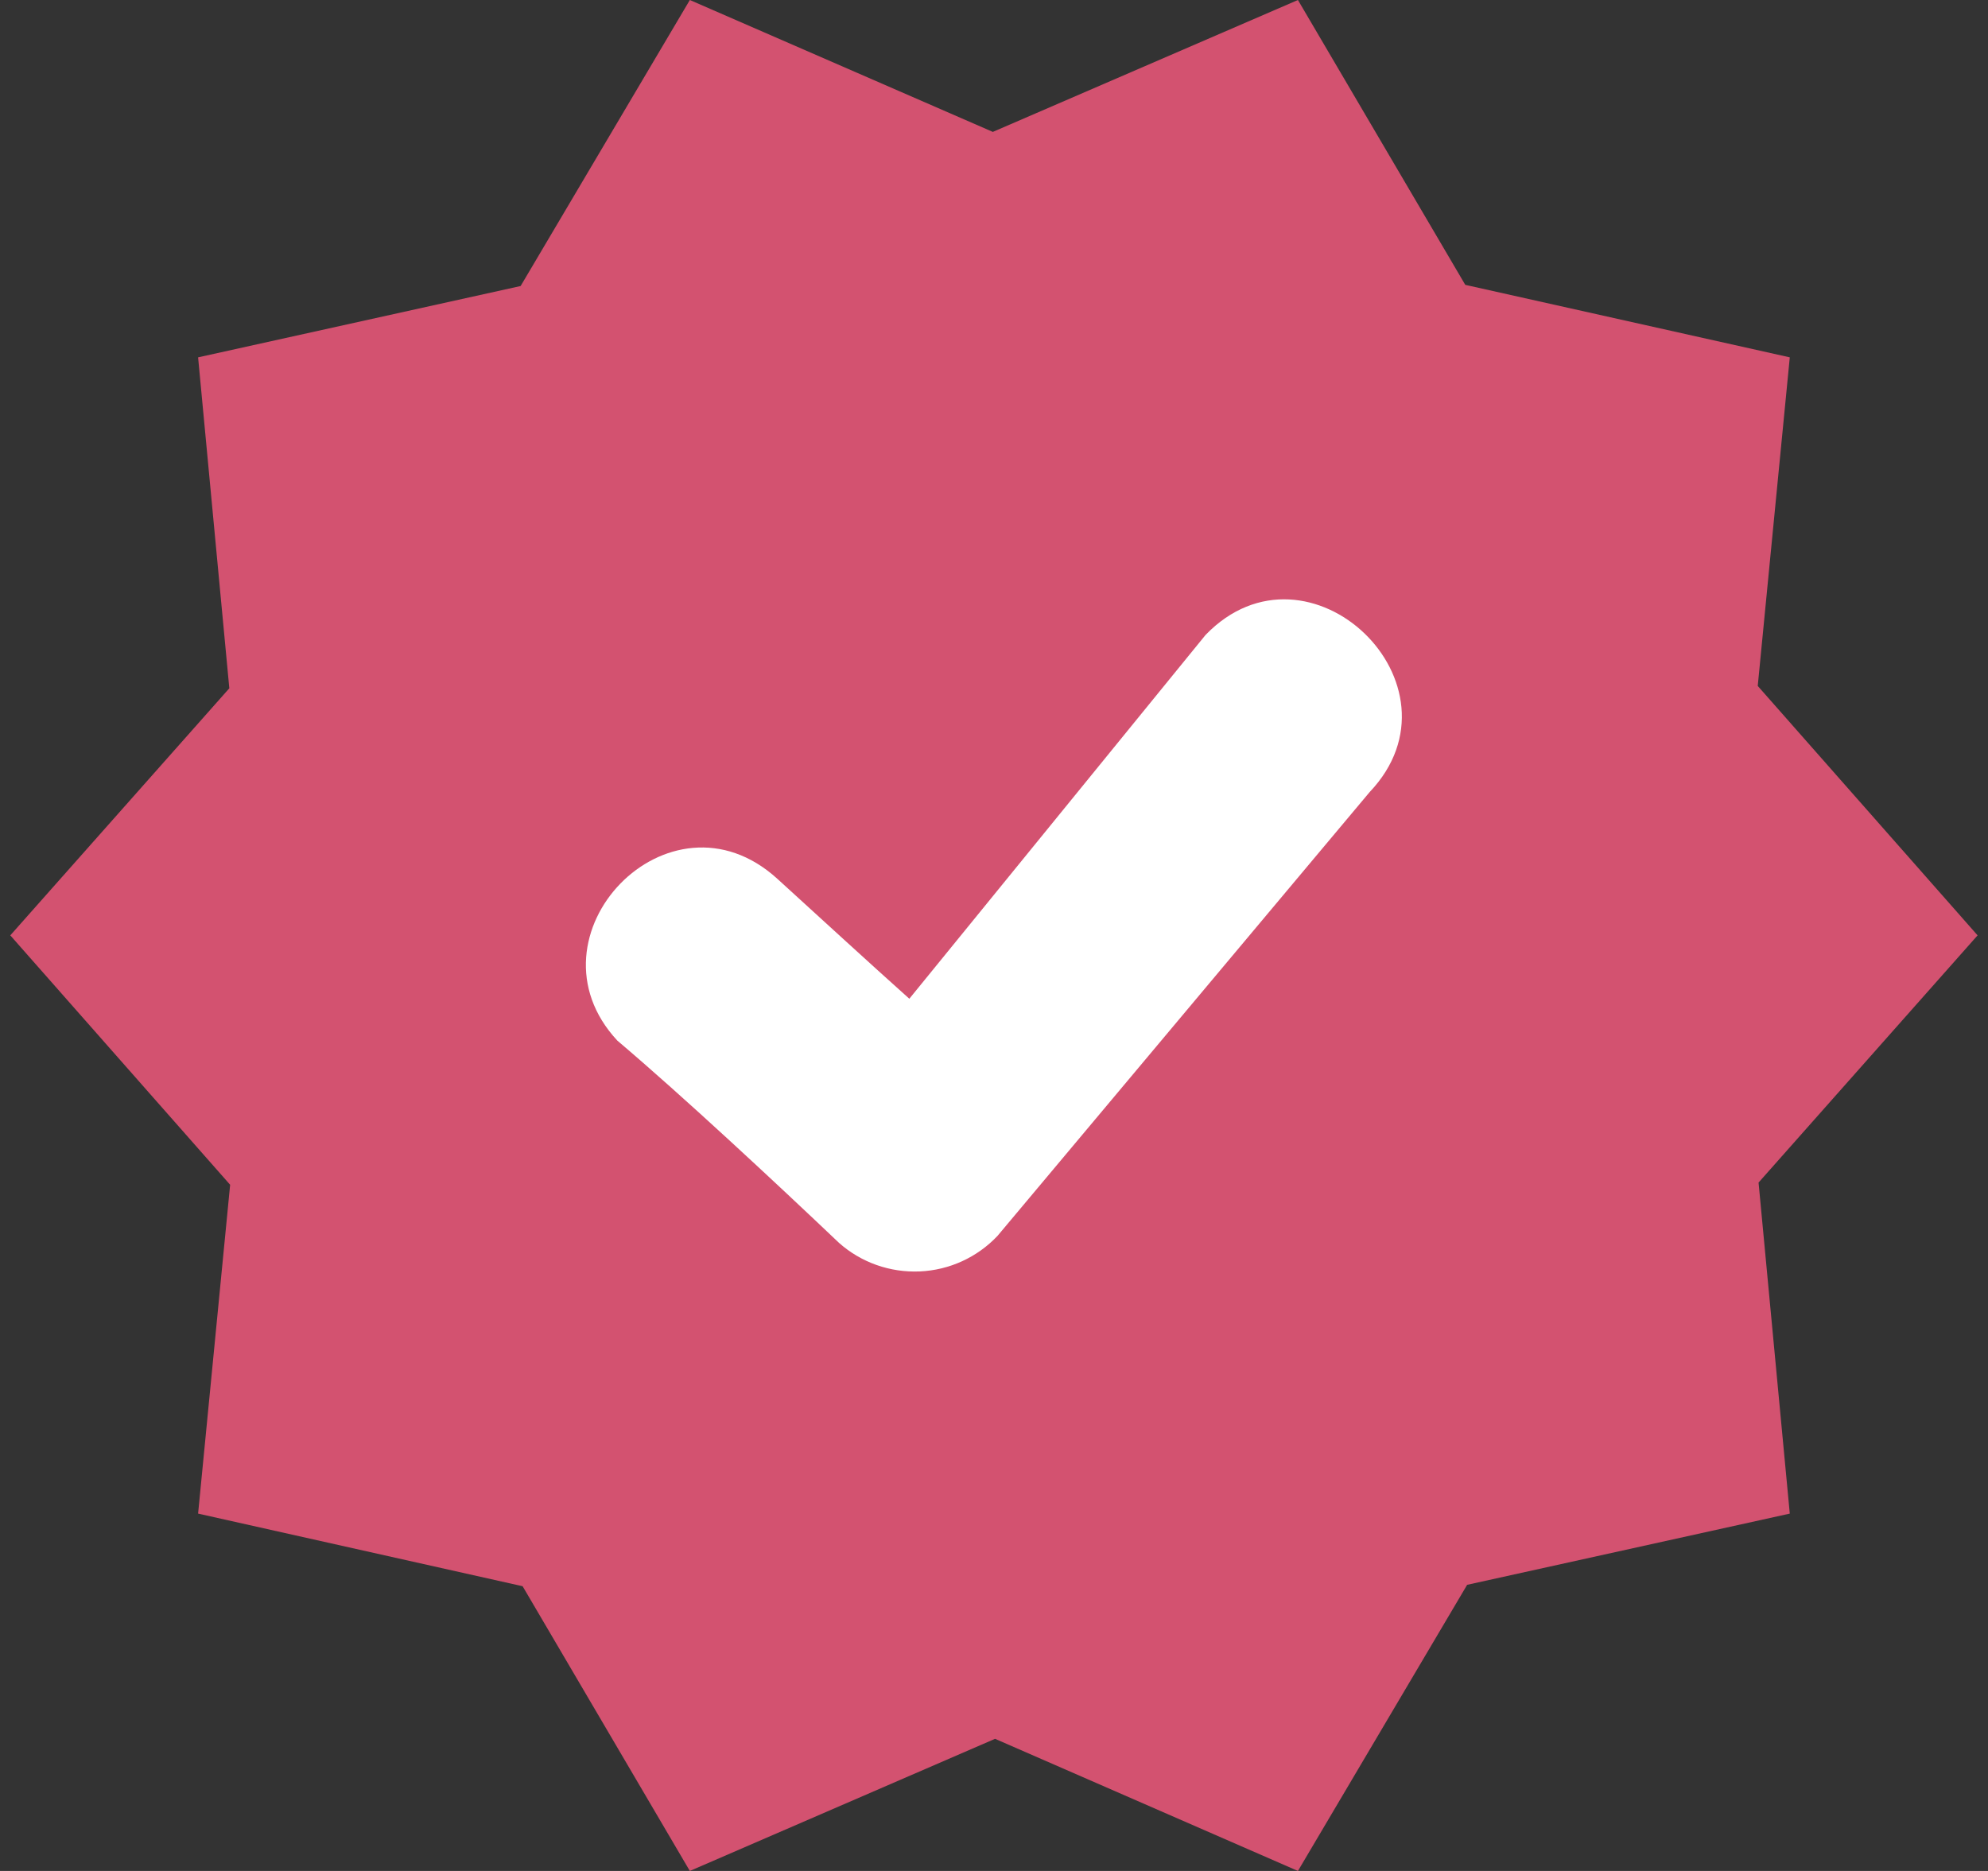 <svg width="17" height="16" viewBox="0 0 17 16" fill="none" xmlns="http://www.w3.org/2000/svg">
<rect x="0" y="0" width="17" height="16" fill="#333333" stroke="none"/>
<g clip-path="url(#clip0_926_2043)">
<path fill-rule="evenodd" clip-rule="evenodd" d="M8.49 1.128L11.099 0L12.53 2.436L15.305 3.056L15.031 5.866L16.911 7.999L15.038 10.113L15.305 12.944L12.546 13.553L11.099 16L8.509 14.87L5.899 16L4.469 13.565L1.694 12.944L1.968 10.132L0.088 7.999L1.961 5.886L1.694 3.056L4.452 2.446L5.899 0L8.49 1.128Z" fill="#D35270"/>
<path d="M5.279 8.899C4.448 8.005 5.724 6.673 6.648 7.516C6.974 7.813 7.447 8.247 7.776 8.541L10.309 5.43C11.19 4.518 12.583 5.857 11.712 6.774L8.53 10.569C8.356 10.753 8.118 10.862 7.865 10.873C7.612 10.884 7.364 10.797 7.175 10.629C6.635 10.116 5.844 9.378 5.279 8.899Z" fill="white"/>
</g>
<defs>
<clipPath id="clip0_926_2043">
<rect width="16.823" height="16" fill="white" transform="translate(0.088)"/>
</clipPath>
</defs>
</svg>
